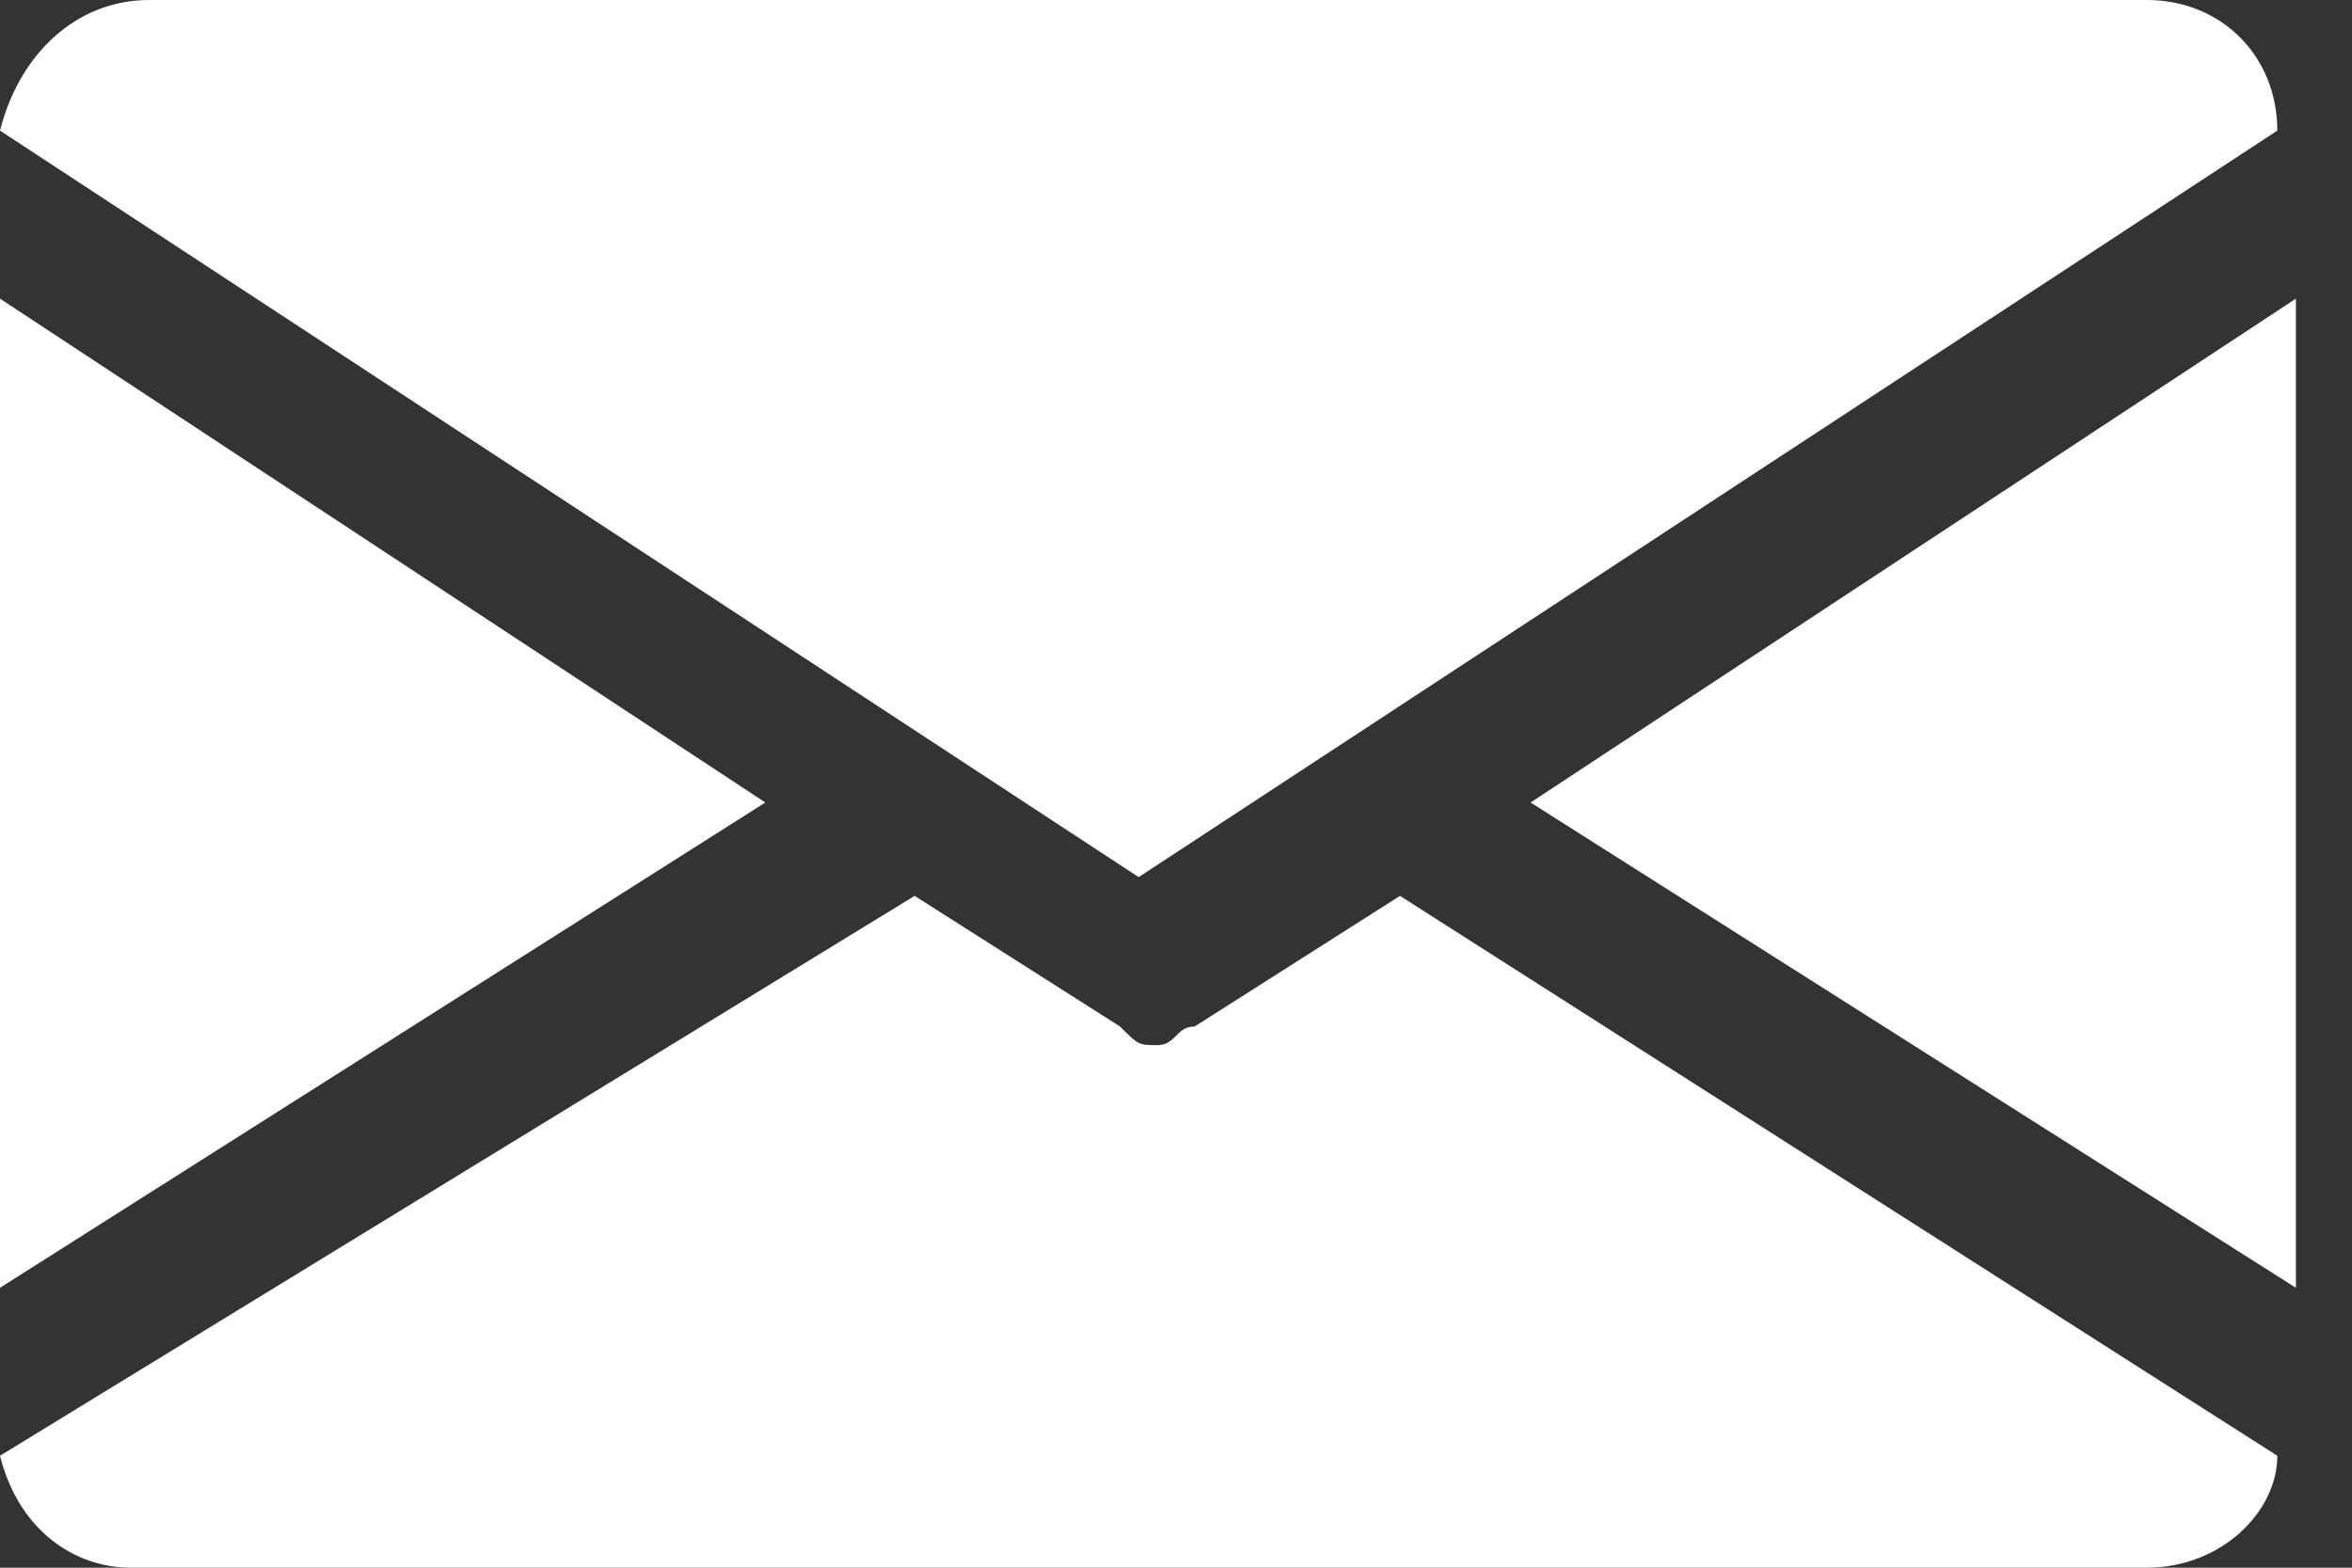 <svg width="33" height="22" viewBox="0 0 33 22" fill="none" xmlns="http://www.w3.org/2000/svg">
<rect x="0" y="0" width="33" height="22" fill="#333333" stroke="none"/>
<path d="M21.475 11.262L32.213 18.072V4.191L21.475 11.262Z" fill="white"/>
<path d="M0 4.191V18.072L10.738 11.262L0 4.191Z" fill="white"/>
<path d="M30.119 0H2.095C1.048 0 0.262 0.786 0 1.833L15.976 12.309L31.952 1.833C31.952 0.786 31.167 0 30.119 0Z" fill="white"/>
<path d="M19.643 12.572L16.762 14.405C16.5 14.405 16.5 14.667 16.238 14.667C15.976 14.667 15.976 14.667 15.714 14.405L12.833 12.572L0 20.429C0.262 21.477 1.048 22 1.833 22H30.119C31.167 22 31.952 21.215 31.952 20.429L19.643 12.572Z" fill="white"/>
</svg>
